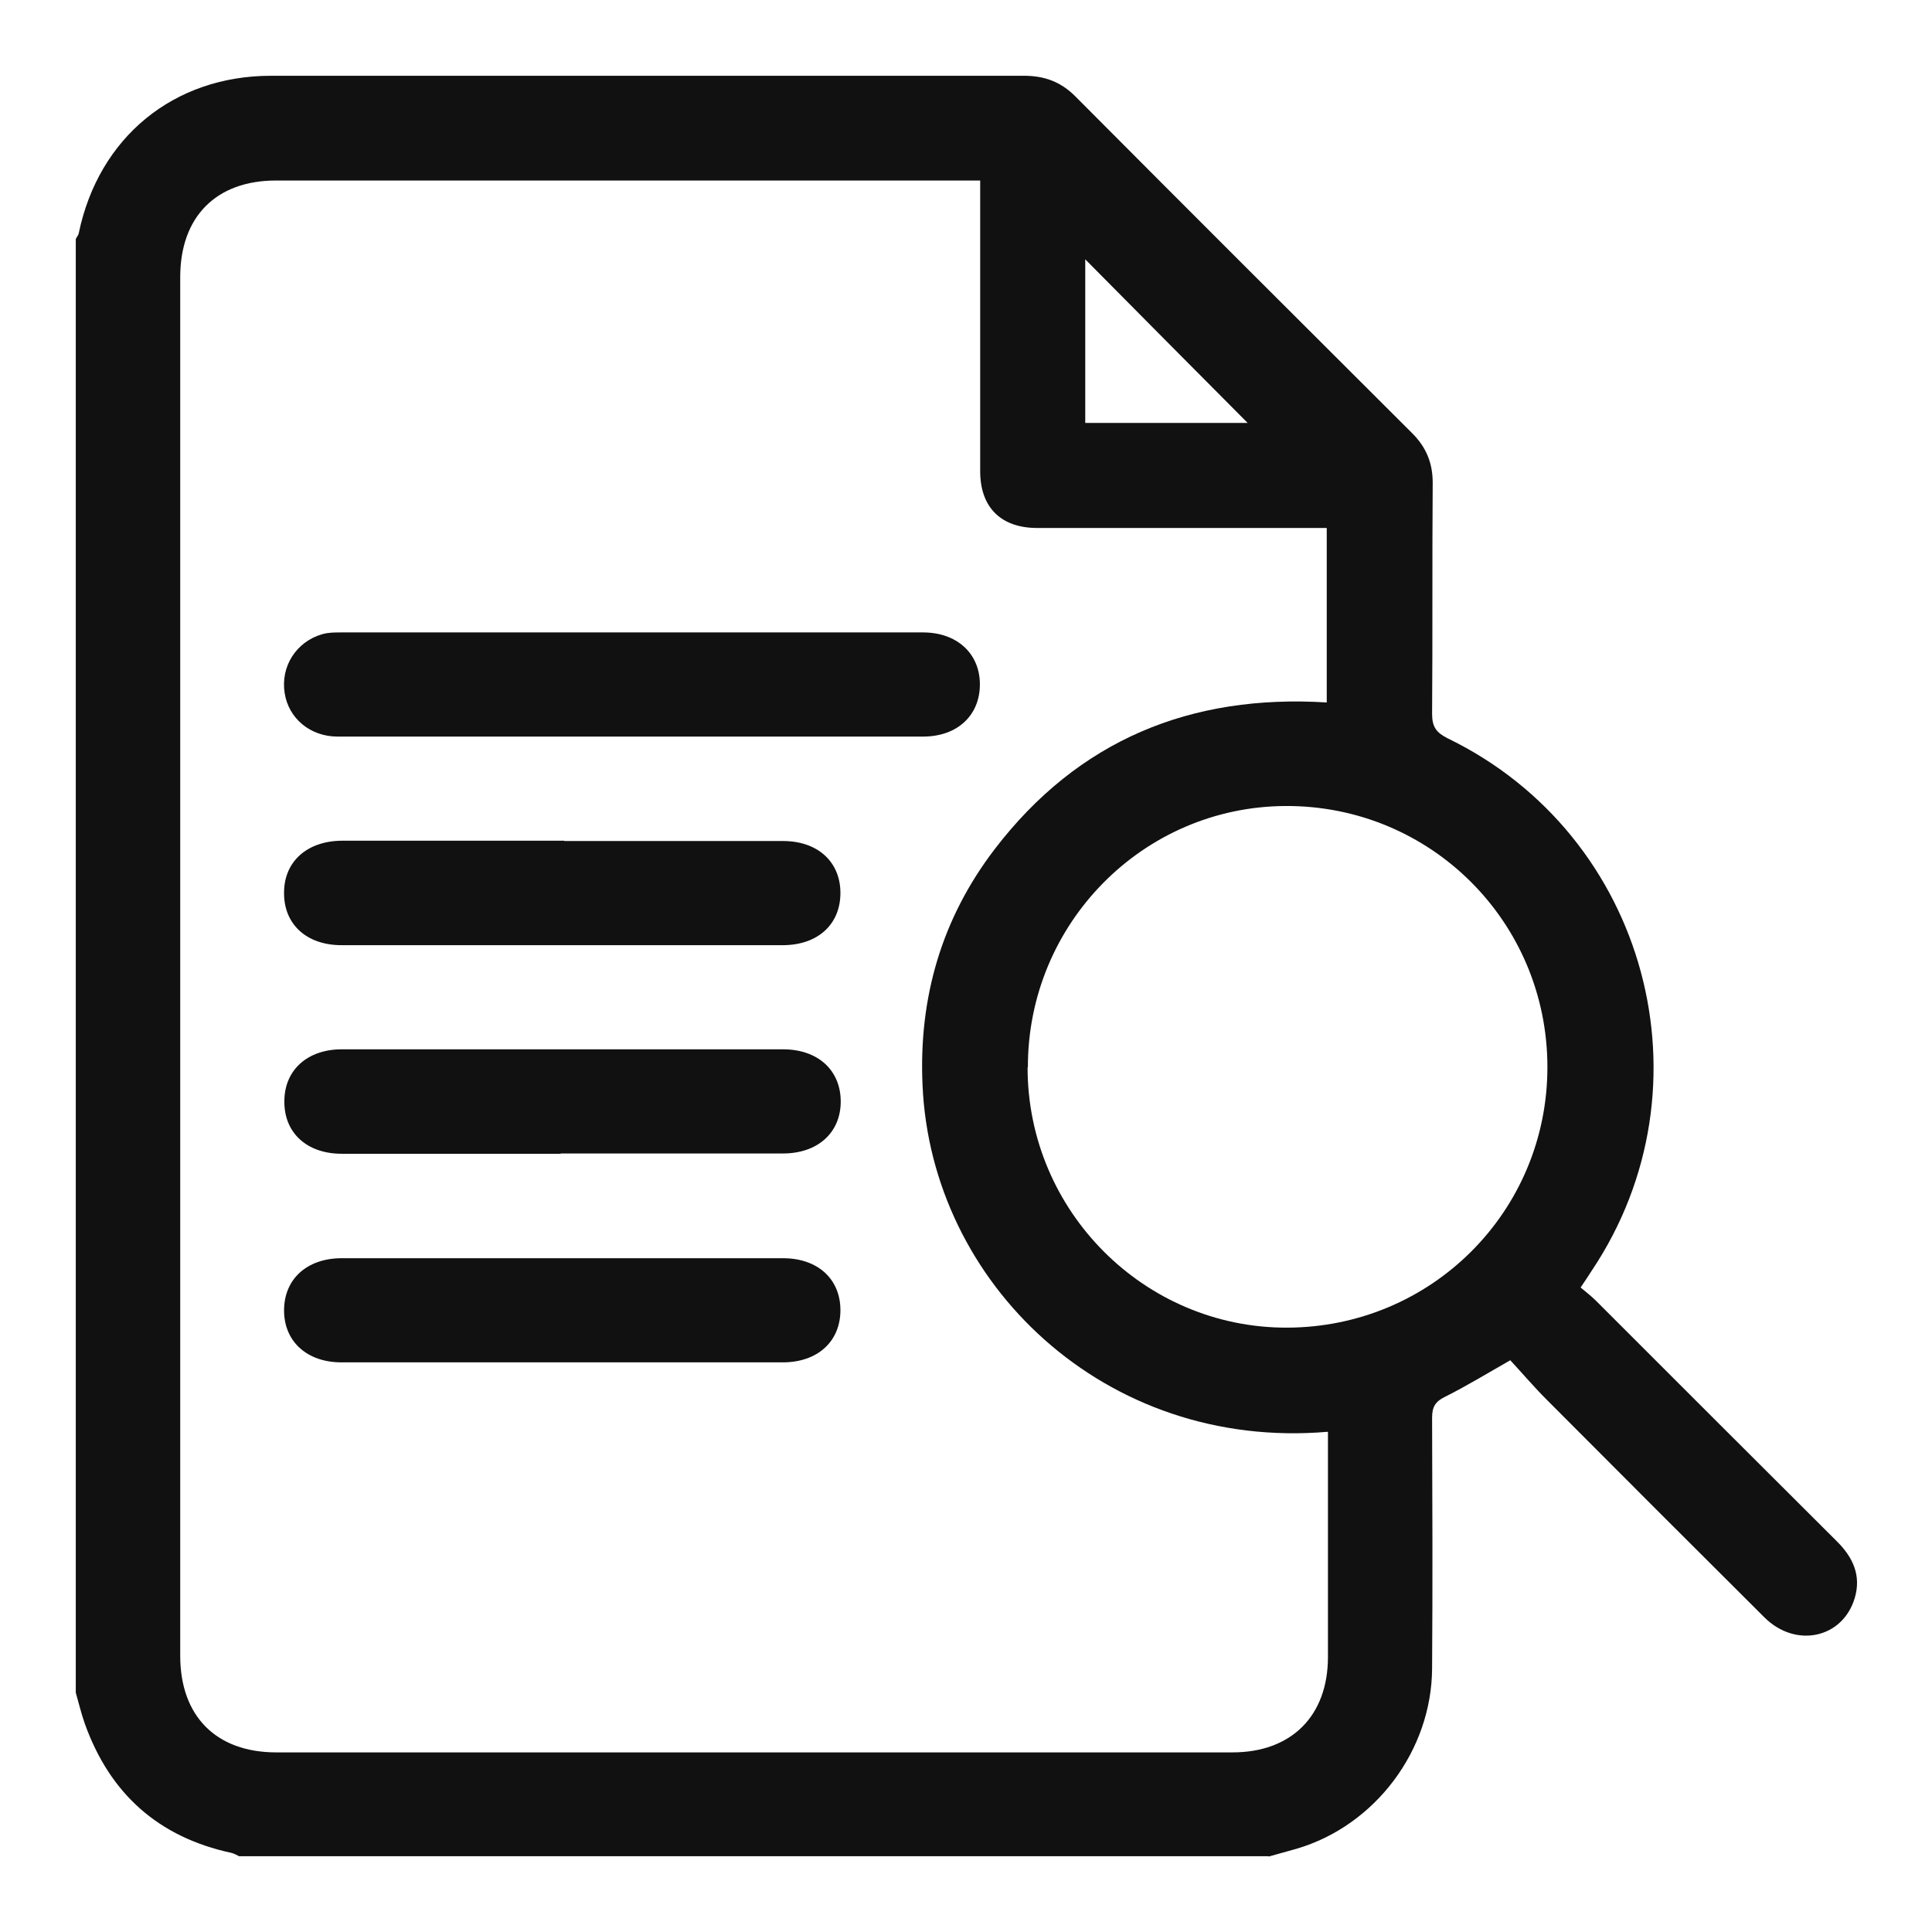<?xml version="1.0" encoding="UTF-8"?>
<svg xmlns="http://www.w3.org/2000/svg" version="1.1" viewBox="0 0 64 64">
  <defs>
    <style>
      .cls-1 {
        fill: #111;
      }
    </style>
  </defs>
  <!-- Generator: Adobe Illustrator 28.7.1, SVG Export Plug-In . SVG Version: 1.2.0 Build 142)  -->
  <g>
    <g id="_圖層_1" data-name="圖層_1">
      <g>
        <path class="cls-1" d="M42.02,61.49H7.92c-.08-.04-.17-.09-.25-.11-2.42-.52-4.03-1.96-4.86-4.28-.12-.34-.2-.68-.3-1.03,0-16.05,0-32.1,0-48.15.03-.07.09-.13.1-.2.66-3.17,3.14-5.21,6.37-5.21,8.31,0,16.63,0,24.94,0,.68,0,1.22.2,1.7.68,3.71,3.73,7.43,7.44,11.16,11.16.46.46.68.98.68,1.64-.02,2.55,0,5.11-.02,7.66,0,.43.14.62.52.81,6.61,3.21,8.85,11.53,4.77,17.63-.11.17-.22.34-.37.56.19.16.36.29.51.44,2.66,2.66,5.32,5.32,7.99,7.98.53.53.8,1.13.58,1.87-.4,1.33-1.95,1.67-2.99.64-2.41-2.4-4.81-4.8-7.21-7.21-.43-.43-.83-.9-1.21-1.31-.79.45-1.46.86-2.16,1.21-.33.16-.43.34-.43.7.01,2.76.02,5.53,0,8.29-.01,2.72-1.88,5.21-4.48,5.98-.31.09-.62.17-.93.26ZM43.98,47.43c-7.38.63-13.14-4.92-13.42-11.49-.13-2.88.63-5.51,2.39-7.81,2.77-3.62,6.5-5.14,11-4.86v-5.78c-.25,0-.45,0-.66,0-2.98,0-5.95,0-8.93,0-1.2,0-1.89-.68-1.89-1.88,0-2.99,0-5.99,0-8.98,0-.2,0-.41,0-.65h-.58c-7.58,0-15.17,0-22.75,0-1.98,0-3.17,1.2-3.17,3.2,0,15.22,0,30.45,0,45.67,0,2,1.19,3.2,3.18,3.2,10.56,0,21.12,0,31.68,0,1.95,0,3.16-1.21,3.16-3.16,0-1.96,0-3.92,0-5.87,0-.51,0-1.03,0-1.58ZM34.04,35.36c0,4.76,3.87,8.63,8.59,8.62,4.79-.01,8.63-3.85,8.63-8.63,0-4.81-3.87-8.67-8.67-8.65-4.73.02-8.55,3.9-8.54,8.66ZM41.33,14.01c-1.8-1.81-3.59-3.61-5.38-5.42v5.42h5.38Z"/>
        <path class="cls-1" d="M20.91,24.4c-3.24,0-6.49,0-9.73,0-.9,0-1.62-.6-1.75-1.44-.14-.88.38-1.7,1.24-1.95.2-.06.42-.06.62-.06,6.43,0,12.86,0,19.29,0,1.12,0,1.88.7,1.88,1.72,0,1.03-.75,1.73-1.88,1.73-3.22,0-6.45,0-9.67,0Z"/>
        <path class="cls-1" d="M18.69,27.86c2.42,0,4.84,0,7.25,0,1.14,0,1.89.68,1.9,1.7.01,1.05-.74,1.75-1.91,1.75-4.87,0-9.75,0-14.62,0-1.16,0-1.92-.7-1.9-1.76.01-1.02.77-1.69,1.91-1.7,2.46,0,4.91,0,7.37,0Z"/>
        <path class="cls-1" d="M18.57,38.22c-2.42,0-4.84,0-7.25,0-1.16,0-1.92-.7-1.9-1.76.01-1.02.77-1.7,1.9-1.7,4.87,0,9.75,0,14.62,0,1.16,0,1.92.7,1.91,1.75-.01,1.02-.77,1.7-1.91,1.7-2.46,0-4.91,0-7.37,0Z"/>
        <path class="cls-1" d="M18.69,41.68c2.42,0,4.84,0,7.25,0,1.14,0,1.89.68,1.9,1.7.01,1.05-.75,1.75-1.91,1.75-4.87,0-9.75,0-14.62,0-1.13,0-1.89-.68-1.9-1.7-.01-1.05.75-1.75,1.91-1.75,2.46,0,4.91,0,7.37,0Z"/>
      </g>
    </g>
  </g>
</svg>